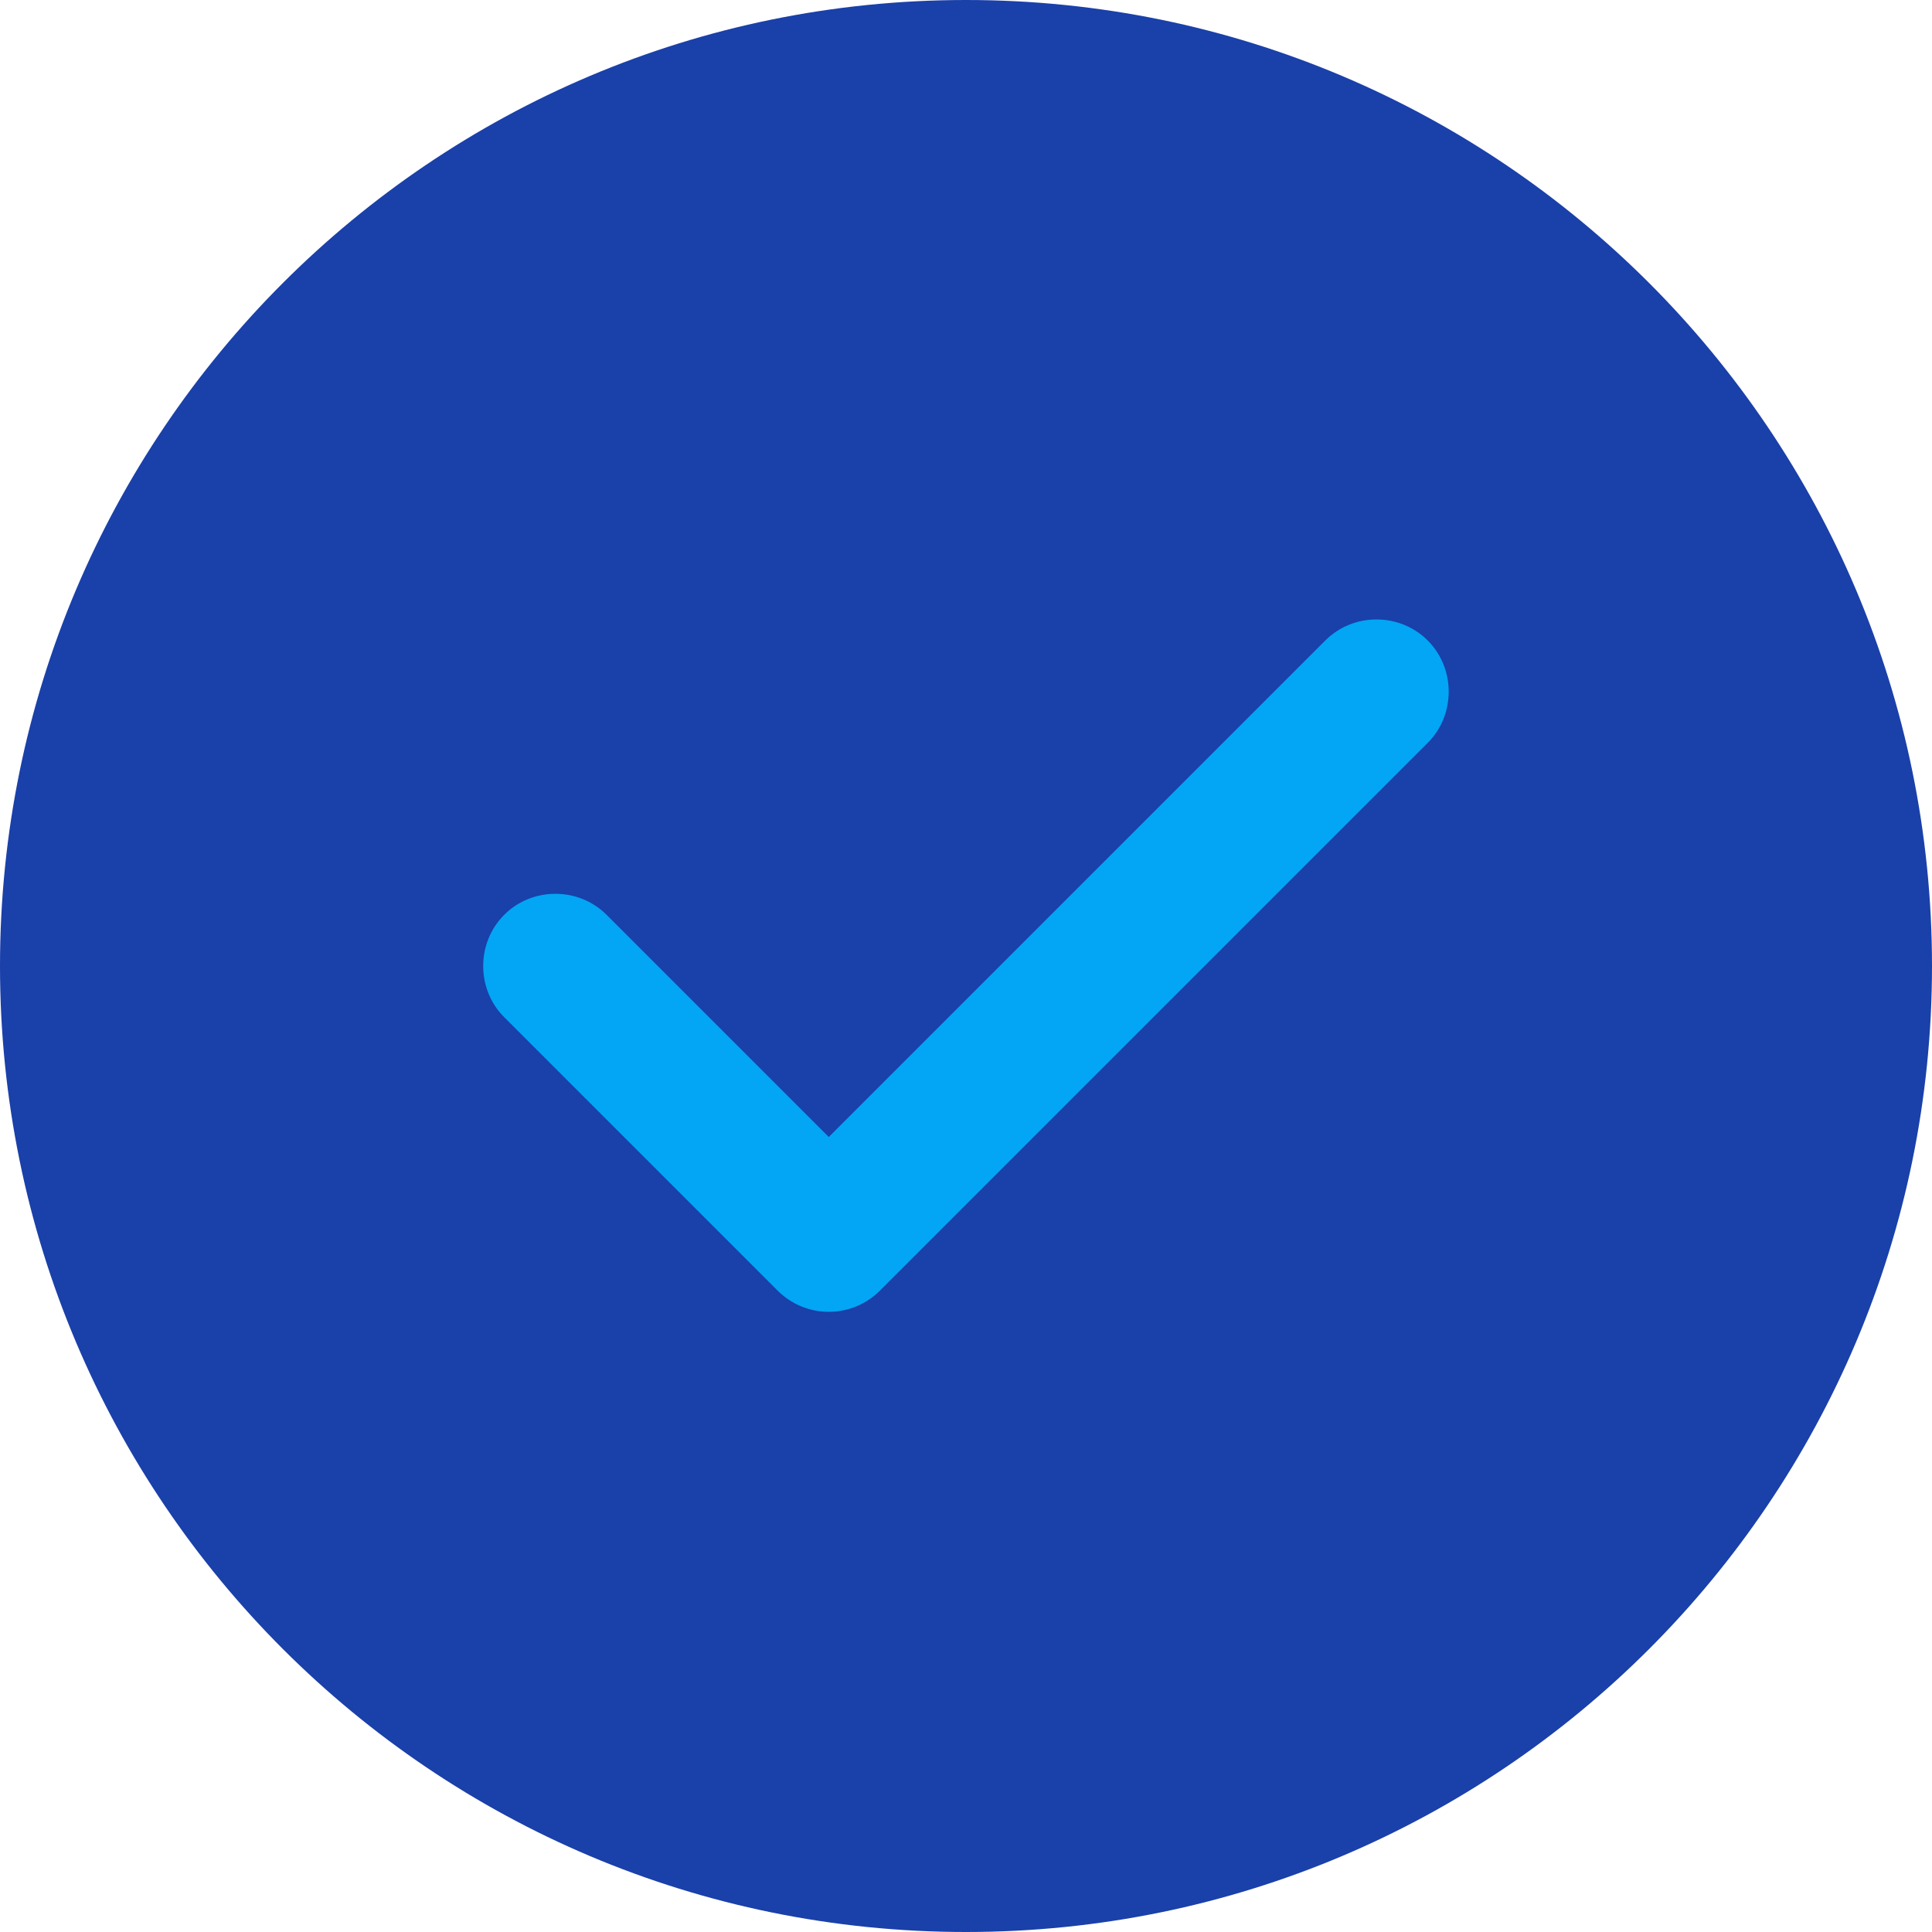<svg width="47" height="47" viewBox="0 0 47 47" fill="none" xmlns="http://www.w3.org/2000/svg">
<path d="M23.5 47C36.479 47 47 36.479 47 23.5C47 10.521 36.479 0 23.5 0C10.521 0 0 10.521 0 23.5C0 36.479 10.521 47 23.5 47Z" fill="#1A40A9"/>
<path d="M20.162 31.913C19.692 31.913 19.245 31.725 18.916 31.396L12.266 24.746C11.584 24.064 11.584 22.936 12.266 22.255C12.947 21.573 14.075 21.573 14.757 22.255L20.162 27.66L32.241 15.581C32.922 14.899 34.05 14.899 34.732 15.581C35.413 16.262 35.413 17.39 34.732 18.072L21.407 31.396C21.078 31.725 20.632 31.913 20.162 31.913Z" fill="#02A6F5"/>
</svg>
